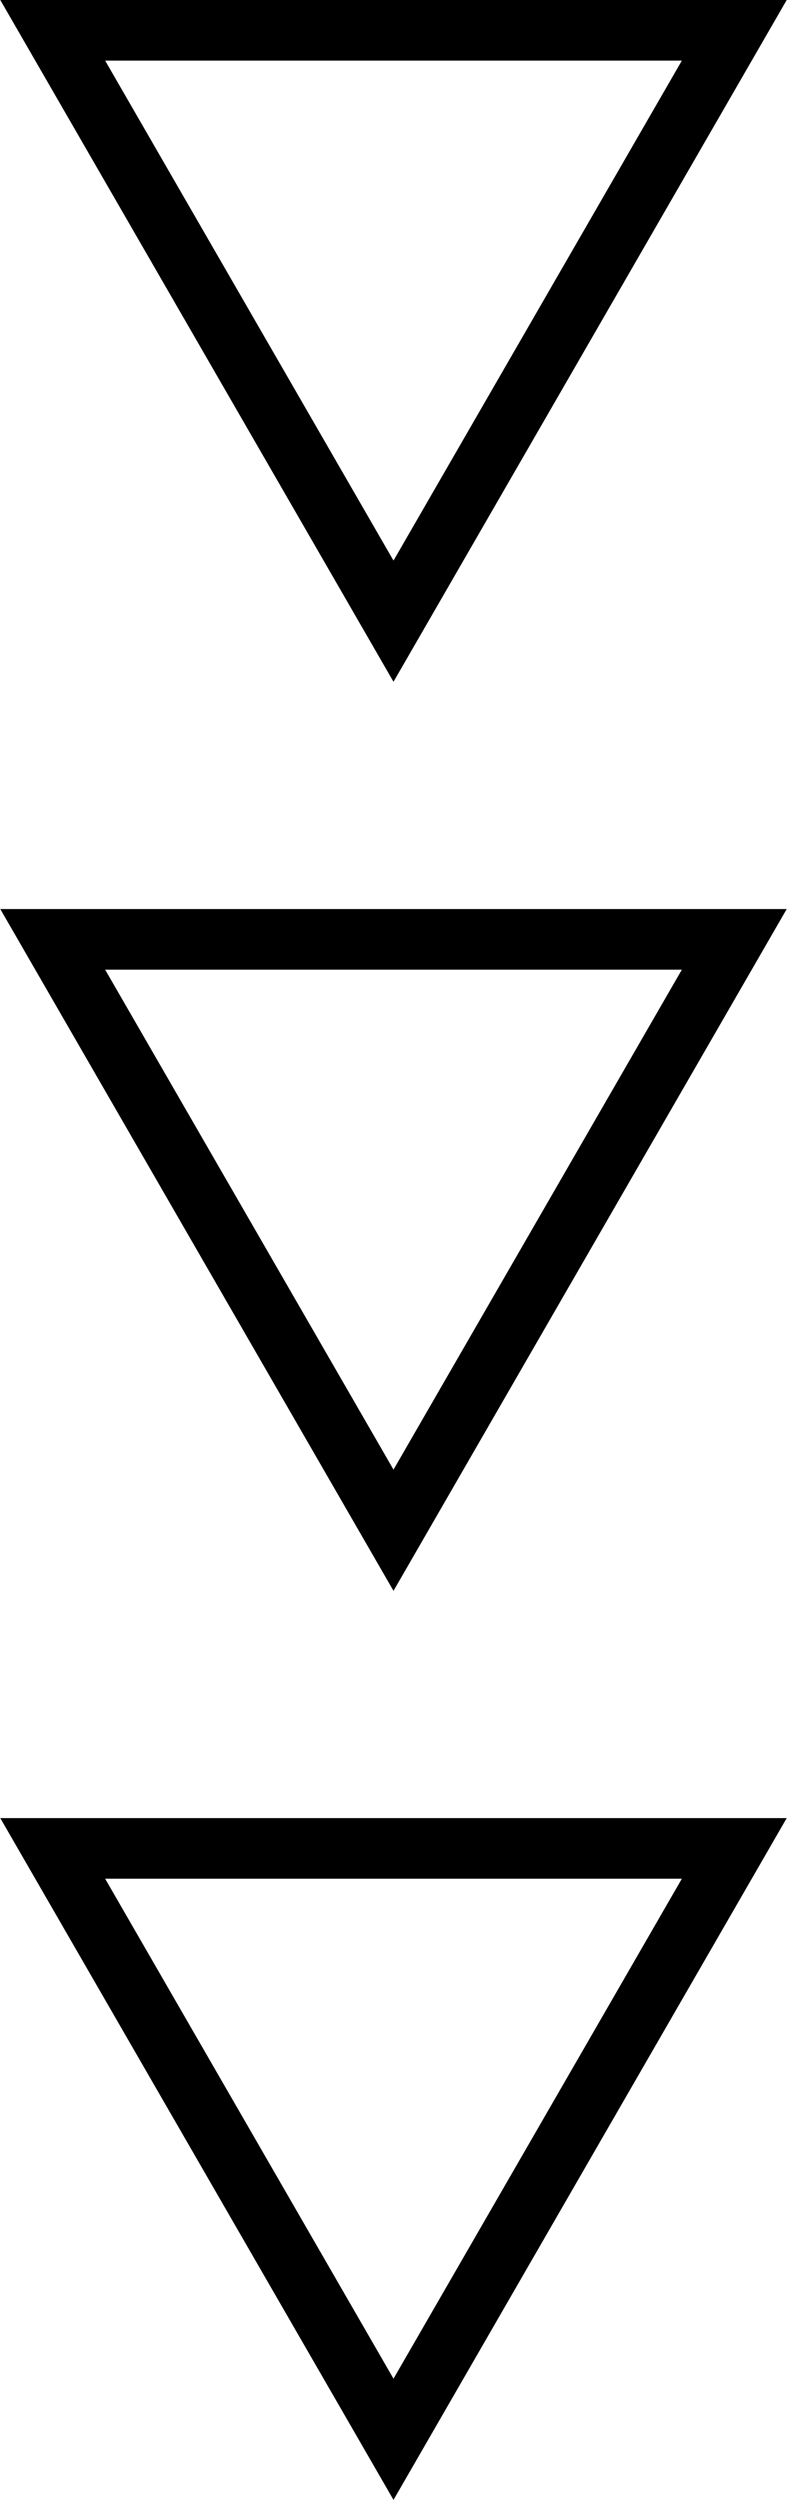 <?xml version="1.0" encoding="UTF-8"?>
<svg xmlns="http://www.w3.org/2000/svg" width="52" height="165" viewBox="0 0 52 165" fill="none">
  <path fill-rule="evenodd" clip-rule="evenodd" d="M26 165L51.981 120H0.019L26 165ZM26 157L45.053 124H6.947L26 157Z" fill="black"></path>
  <path fill-rule="evenodd" clip-rule="evenodd" d="M26 105L51.981 60H0.019L26 105ZM26 97L45.053 64H6.947L26 97Z" fill="black"></path>
  <path fill-rule="evenodd" clip-rule="evenodd" d="M26 45L0.019 0H51.981L26 45ZM45.053 4L26 37L6.947 4H45.053Z" fill="black"></path>
</svg>
